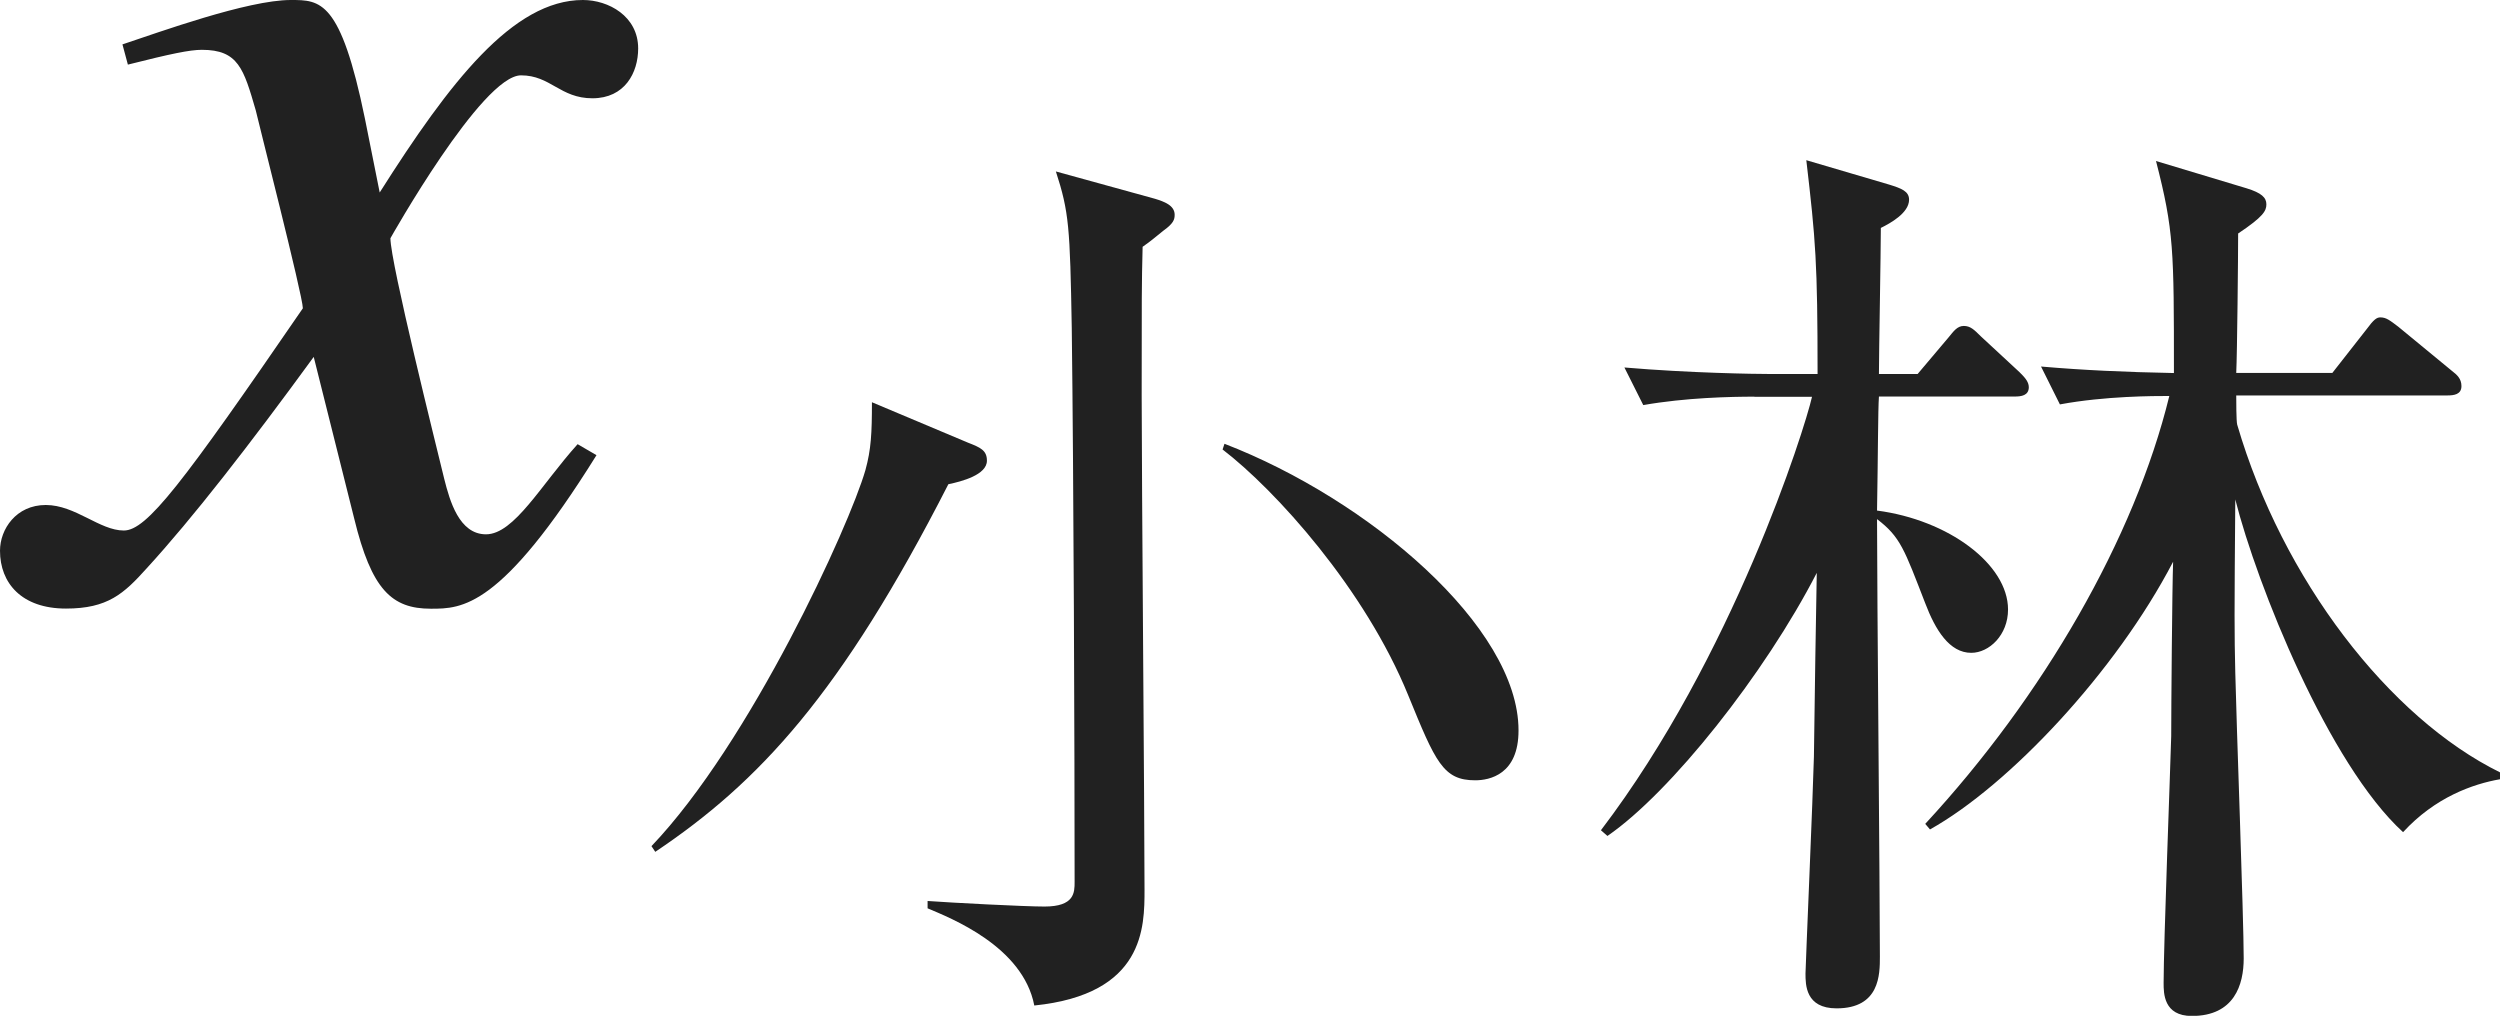 <?xml version="1.0" encoding="iso-8859-1"?>
<!-- Generator: Adobe Illustrator 26.5.3, SVG Export Plug-In . SVG Version: 6.00 Build 0)  -->
<svg version="1.1" id="&#x30EC;&#x30A4;&#x30E4;&#x30FC;_1"
	 xmlns="http://www.w3.org/2000/svg" xmlns:xlink="http://www.w3.org/1999/xlink" x="0px" y="0px" viewBox="0 0 18.416 7.483"
	 style="enable-background:new 0 0 18.416 7.483;" xml:space="preserve" preserveAspectRatio="xMinYMin meet">
<g>
	<path style="fill:#212121;" d="M4.394,3.353c-0.704,1.131-0.992,1.131-1.22,1.131c-0.288,0-0.437-0.139-0.565-0.665L2.311,2.629
		C1.834,3.283,1.418,3.818,1.081,4.186C0.912,4.374,0.793,4.483,0.486,4.483C0.159,4.483,0,4.295,0,4.057
		C0,3.898,0.119,3.72,0.337,3.72s0.397,0.188,0.575,0.188c0.169,0,0.427-0.338,1.319-1.637c0-0.09-0.337-1.408-0.347-1.458
		C1.795,0.506,1.755,0.367,1.487,0.367c-0.089,0-0.228,0.029-0.545,0.109l-0.04-0.149C1.17,0.238,1.825,0,2.142,0
		C2.36,0,2.509,0,2.688,0.873l0.109,0.545C3.312,0.605,3.779,0,4.294,0c0.188,0,0.407,0.119,0.407,0.357
		c0,0.179-0.099,0.367-0.337,0.367c-0.238,0-0.308-0.169-0.526-0.169c-0.288,0-0.962,1.2-0.962,1.2c0,0.179,0.337,1.527,0.397,1.775
		c0.04,0.158,0.109,0.406,0.307,0.406c0.208,0,0.407-0.367,0.675-0.664L4.394,3.353z"/>
</g>
<g>
	<path style="fill:#212121;" d="M6.986,3.567C6.195,5.116,5.591,5.762,4.827,6.275L4.799,6.233c0.729-0.764,1.458-2.36,1.576-2.77
		c0.042-0.153,0.048-0.271,0.048-0.5l0.708,0.298c0.09,0.035,0.139,0.056,0.139,0.132C7.271,3.498,7.083,3.547,6.986,3.567z
		 M8.569,1.7C8.507,1.749,8.486,1.77,8.417,1.818C8.41,2.096,8.41,2.186,8.41,2.915c0,0.576,0.021,3.117,0.021,3.638
		c0,0.278,0,0.771-0.812,0.854C7.535,6.97,7,6.762,6.833,6.691V6.637C7.007,6.65,7.549,6.678,7.694,6.678
		c0.222,0,0.222-0.104,0.222-0.181c0-0.951-0.007-2.992-0.021-4.082C7.882,1.672,7.875,1.562,7.778,1.263l0.729,0.201
		c0.069,0.021,0.146,0.049,0.146,0.118C8.653,1.616,8.646,1.645,8.569,1.7z M10.867,5.748c-0.236,0-0.292-0.133-0.493-0.625
		c-0.319-0.785-0.979-1.514-1.368-1.812l0.014-0.042c1.062,0.41,2.166,1.348,2.166,2.111C11.187,5.706,10.972,5.748,10.867,5.748z"
		/>
	<path style="fill:#212121;" d="M12.924,2.922c-0.173,0-0.507,0.007-0.819,0.062l-0.139-0.277c0.479,0.041,0.965,0.048,1.069,0.048
		h0.354c0-0.819-0.014-0.985-0.083-1.575l0.611,0.18c0.09,0.028,0.146,0.049,0.146,0.111c0,0.098-0.139,0.174-0.208,0.208
		c0,0.174-0.014,0.924-0.014,1.076h0.285l0.229-0.271c0.035-0.042,0.062-0.083,0.111-0.083c0.048,0,0.076,0.027,0.125,0.076
		l0.285,0.264c0.035,0.035,0.069,0.069,0.069,0.111c0,0.062-0.056,0.069-0.104,0.069h-1c-0.007,0.09-0.007,0.451-0.014,0.84
		c0.527,0.069,0.965,0.396,0.965,0.729c0,0.188-0.139,0.319-0.271,0.319c-0.16,0-0.264-0.167-0.34-0.368
		C14.028,4.047,14,3.956,13.827,3.824c0,0.514,0.021,2.764,0.021,3.222c0,0.132,0,0.382-0.319,0.382
		c-0.229,0-0.229-0.174-0.229-0.257c0-0.042,0.056-1.34,0.062-1.597c0.007-0.569,0.014-0.938,0.021-1.354
		c-0.382,0.743-1.076,1.618-1.542,1.938l-0.048-0.042c0.972-1.277,1.5-2.95,1.555-3.193H12.924z M15.035,2.7
		c0.312,0.027,0.618,0.041,0.979,0.048c0-0.909,0-1.048-0.132-1.562l0.667,0.201c0.111,0.034,0.146,0.069,0.146,0.118
		c0,0.048-0.021,0.09-0.208,0.215c0,0.167-0.007,0.882-0.014,1.027h0.708l0.25-0.319c0.056-0.076,0.077-0.09,0.104-0.09
		c0.042,0,0.069,0.021,0.132,0.069l0.396,0.326c0.035,0.027,0.069,0.056,0.069,0.111c0,0.062-0.055,0.069-0.104,0.069h-1.555
		c0,0.034,0,0.188,0.007,0.215c0.333,1.139,1.118,2.159,1.937,2.562V5.74c-0.201,0.035-0.479,0.133-0.715,0.39
		c-0.548-0.5-1.076-1.819-1.236-2.451c-0.007,0.875-0.007,0.972,0,1.277c0.007,0.333,0.062,1.806,0.062,2.104
		c0,0.194-0.069,0.424-0.382,0.424c-0.208,0-0.208-0.167-0.208-0.243c0-0.284,0.049-1.562,0.056-1.819
		c0-0.201,0.007-1.097,0.014-1.284c-0.423,0.812-1.208,1.646-1.791,1.972l-0.035-0.041c0.868-0.938,1.542-2.104,1.798-3.152
		c-0.111,0-0.472,0-0.806,0.062L15.035,2.7z"/>
</g>
</svg>
